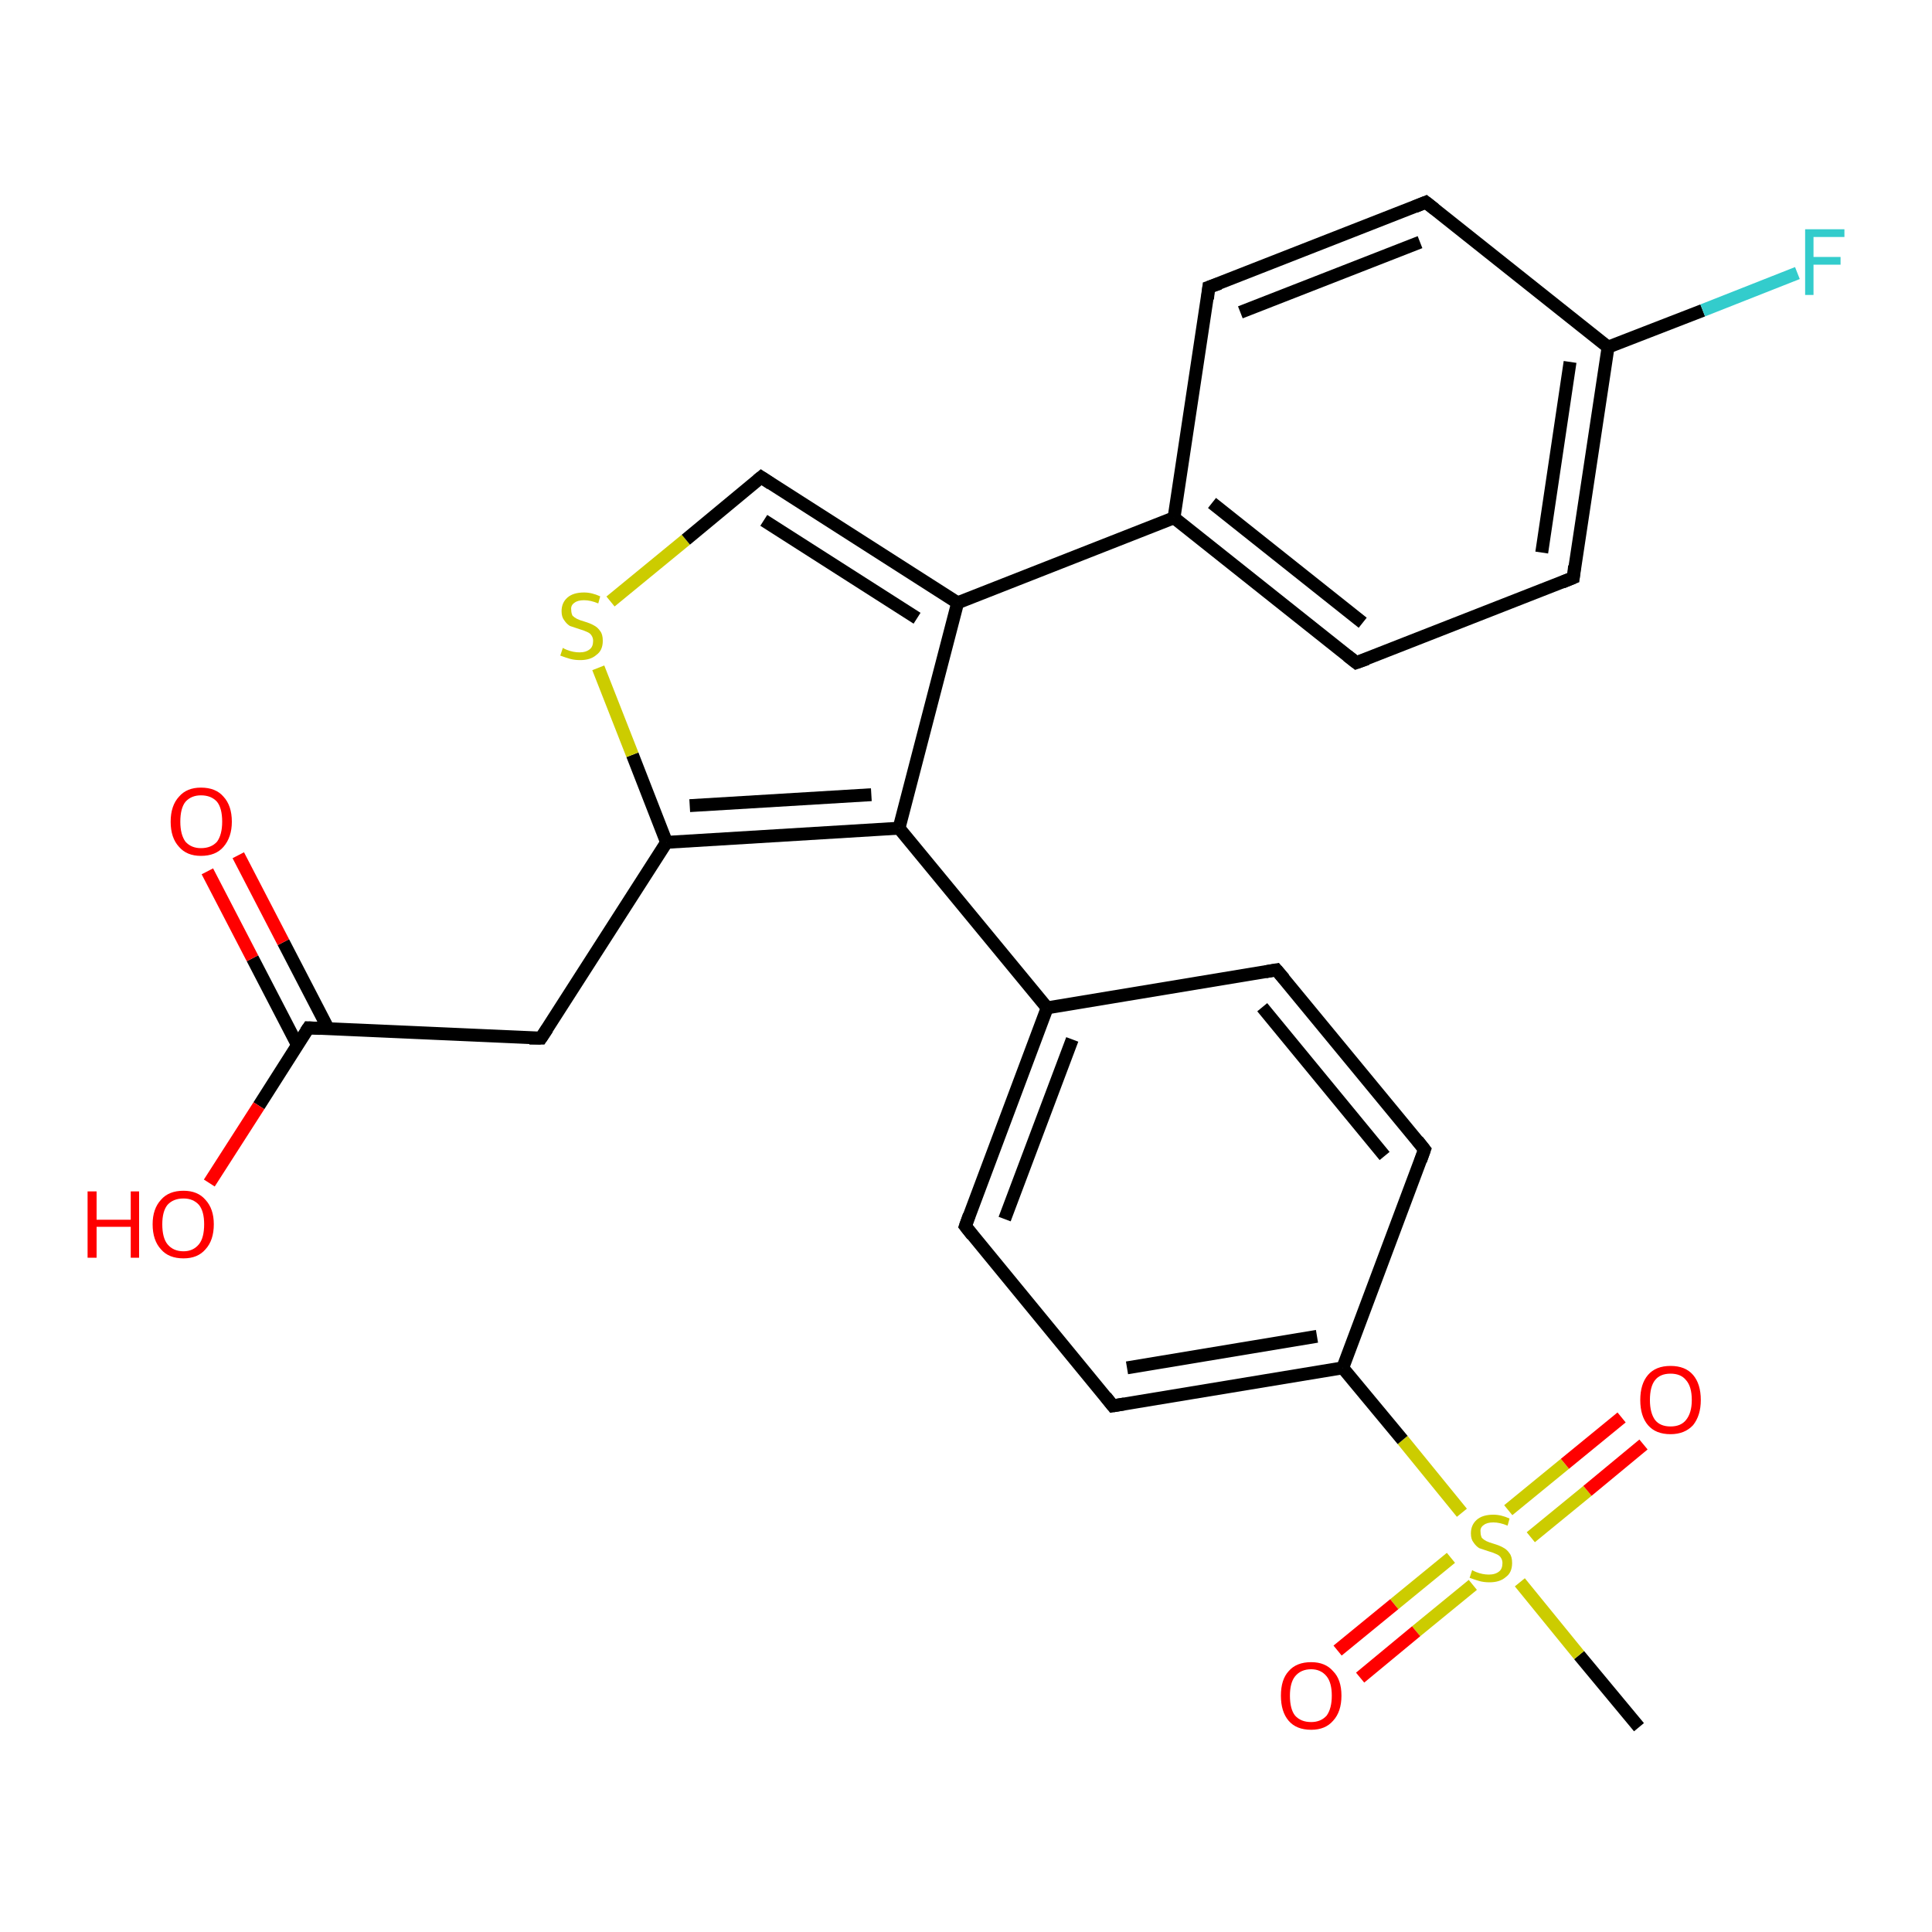 <?xml version='1.0' encoding='iso-8859-1'?>
<svg version='1.1' baseProfile='full'
              xmlns='http://www.w3.org/2000/svg'
                      xmlns:rdkit='http://www.rdkit.org/xml'
                      xmlns:xlink='http://www.w3.org/1999/xlink'
                  xml:space='preserve'
width='300px' height='300px' viewBox='0 0 300 300'>
<!-- END OF HEADER -->
<rect style='opacity:1.0;fill:#FFFFFF;stroke:none' width='300.0' height='300.0' x='0.0' y='0.0'> </rect>
<path class='bond-0 atom-0 atom-1' d='M 254.5,268.2 L 245.2,257.0' style='fill:none;fill-rule:evenodd;stroke:#000000;stroke-width:2.0px;stroke-linecap:butt;stroke-linejoin:miter;stroke-opacity:1' />
<path class='bond-0 atom-0 atom-1' d='M 245.2,257.0 L 236.0,245.7' style='fill:none;fill-rule:evenodd;stroke:#CCCC00;stroke-width:2.0px;stroke-linecap:butt;stroke-linejoin:miter;stroke-opacity:1' />
<path class='bond-1 atom-1 atom-2' d='M 237.7,238.7 L 246.5,231.5' style='fill:none;fill-rule:evenodd;stroke:#CCCC00;stroke-width:2.0px;stroke-linecap:butt;stroke-linejoin:miter;stroke-opacity:1' />
<path class='bond-1 atom-1 atom-2' d='M 246.5,231.5 L 255.2,224.3' style='fill:none;fill-rule:evenodd;stroke:#FF0000;stroke-width:2.0px;stroke-linecap:butt;stroke-linejoin:miter;stroke-opacity:1' />
<path class='bond-1 atom-1 atom-2' d='M 234.2,234.5 L 243.0,227.3' style='fill:none;fill-rule:evenodd;stroke:#CCCC00;stroke-width:2.0px;stroke-linecap:butt;stroke-linejoin:miter;stroke-opacity:1' />
<path class='bond-1 atom-1 atom-2' d='M 243.0,227.3 L 251.8,220.1' style='fill:none;fill-rule:evenodd;stroke:#FF0000;stroke-width:2.0px;stroke-linecap:butt;stroke-linejoin:miter;stroke-opacity:1' />
<path class='bond-2 atom-1 atom-3' d='M 225.3,241.9 L 216.5,249.1' style='fill:none;fill-rule:evenodd;stroke:#CCCC00;stroke-width:2.0px;stroke-linecap:butt;stroke-linejoin:miter;stroke-opacity:1' />
<path class='bond-2 atom-1 atom-3' d='M 216.5,249.1 L 207.7,256.3' style='fill:none;fill-rule:evenodd;stroke:#FF0000;stroke-width:2.0px;stroke-linecap:butt;stroke-linejoin:miter;stroke-opacity:1' />
<path class='bond-2 atom-1 atom-3' d='M 228.7,246.1 L 219.9,253.3' style='fill:none;fill-rule:evenodd;stroke:#CCCC00;stroke-width:2.0px;stroke-linecap:butt;stroke-linejoin:miter;stroke-opacity:1' />
<path class='bond-2 atom-1 atom-3' d='M 219.9,253.3 L 211.2,260.5' style='fill:none;fill-rule:evenodd;stroke:#FF0000;stroke-width:2.0px;stroke-linecap:butt;stroke-linejoin:miter;stroke-opacity:1' />
<path class='bond-3 atom-1 atom-4' d='M 227.0,234.9 L 217.8,223.6' style='fill:none;fill-rule:evenodd;stroke:#CCCC00;stroke-width:2.0px;stroke-linecap:butt;stroke-linejoin:miter;stroke-opacity:1' />
<path class='bond-3 atom-1 atom-4' d='M 217.8,223.6 L 208.5,212.4' style='fill:none;fill-rule:evenodd;stroke:#000000;stroke-width:2.0px;stroke-linecap:butt;stroke-linejoin:miter;stroke-opacity:1' />
<path class='bond-4 atom-4 atom-5' d='M 208.5,212.4 L 172.8,218.3' style='fill:none;fill-rule:evenodd;stroke:#000000;stroke-width:2.0px;stroke-linecap:butt;stroke-linejoin:miter;stroke-opacity:1' />
<path class='bond-4 atom-4 atom-5' d='M 204.5,207.5 L 175.0,212.4' style='fill:none;fill-rule:evenodd;stroke:#000000;stroke-width:2.0px;stroke-linecap:butt;stroke-linejoin:miter;stroke-opacity:1' />
<path class='bond-5 atom-5 atom-6' d='M 172.8,218.3 L 149.9,190.4' style='fill:none;fill-rule:evenodd;stroke:#000000;stroke-width:2.0px;stroke-linecap:butt;stroke-linejoin:miter;stroke-opacity:1' />
<path class='bond-6 atom-6 atom-7' d='M 149.9,190.4 L 162.6,156.5' style='fill:none;fill-rule:evenodd;stroke:#000000;stroke-width:2.0px;stroke-linecap:butt;stroke-linejoin:miter;stroke-opacity:1' />
<path class='bond-6 atom-6 atom-7' d='M 156.0,189.3 L 166.5,161.4' style='fill:none;fill-rule:evenodd;stroke:#000000;stroke-width:2.0px;stroke-linecap:butt;stroke-linejoin:miter;stroke-opacity:1' />
<path class='bond-7 atom-7 atom-8' d='M 162.6,156.5 L 198.2,150.6' style='fill:none;fill-rule:evenodd;stroke:#000000;stroke-width:2.0px;stroke-linecap:butt;stroke-linejoin:miter;stroke-opacity:1' />
<path class='bond-8 atom-8 atom-9' d='M 198.2,150.6 L 221.2,178.5' style='fill:none;fill-rule:evenodd;stroke:#000000;stroke-width:2.0px;stroke-linecap:butt;stroke-linejoin:miter;stroke-opacity:1' />
<path class='bond-8 atom-8 atom-9' d='M 196.0,156.4 L 215.0,179.5' style='fill:none;fill-rule:evenodd;stroke:#000000;stroke-width:2.0px;stroke-linecap:butt;stroke-linejoin:miter;stroke-opacity:1' />
<path class='bond-9 atom-7 atom-10' d='M 162.6,156.5 L 139.6,128.6' style='fill:none;fill-rule:evenodd;stroke:#000000;stroke-width:2.0px;stroke-linecap:butt;stroke-linejoin:miter;stroke-opacity:1' />
<path class='bond-10 atom-10 atom-11' d='M 139.6,128.6 L 103.5,130.8' style='fill:none;fill-rule:evenodd;stroke:#000000;stroke-width:2.0px;stroke-linecap:butt;stroke-linejoin:miter;stroke-opacity:1' />
<path class='bond-10 atom-10 atom-11' d='M 135.3,123.4 L 107.1,125.1' style='fill:none;fill-rule:evenodd;stroke:#000000;stroke-width:2.0px;stroke-linecap:butt;stroke-linejoin:miter;stroke-opacity:1' />
<path class='bond-11 atom-11 atom-12' d='M 103.5,130.8 L 84.0,161.2' style='fill:none;fill-rule:evenodd;stroke:#000000;stroke-width:2.0px;stroke-linecap:butt;stroke-linejoin:miter;stroke-opacity:1' />
<path class='bond-12 atom-12 atom-13' d='M 84.0,161.2 L 47.9,159.6' style='fill:none;fill-rule:evenodd;stroke:#000000;stroke-width:2.0px;stroke-linecap:butt;stroke-linejoin:miter;stroke-opacity:1' />
<path class='bond-13 atom-13 atom-14' d='M 47.9,159.6 L 40.2,171.7' style='fill:none;fill-rule:evenodd;stroke:#000000;stroke-width:2.0px;stroke-linecap:butt;stroke-linejoin:miter;stroke-opacity:1' />
<path class='bond-13 atom-13 atom-14' d='M 40.2,171.7 L 32.5,183.7' style='fill:none;fill-rule:evenodd;stroke:#FF0000;stroke-width:2.0px;stroke-linecap:butt;stroke-linejoin:miter;stroke-opacity:1' />
<path class='bond-14 atom-13 atom-15' d='M 51.0,159.8 L 44.0,146.3' style='fill:none;fill-rule:evenodd;stroke:#000000;stroke-width:2.0px;stroke-linecap:butt;stroke-linejoin:miter;stroke-opacity:1' />
<path class='bond-14 atom-13 atom-15' d='M 44.0,146.3 L 37.0,132.8' style='fill:none;fill-rule:evenodd;stroke:#FF0000;stroke-width:2.0px;stroke-linecap:butt;stroke-linejoin:miter;stroke-opacity:1' />
<path class='bond-14 atom-13 atom-15' d='M 46.2,162.3 L 39.2,148.8' style='fill:none;fill-rule:evenodd;stroke:#000000;stroke-width:2.0px;stroke-linecap:butt;stroke-linejoin:miter;stroke-opacity:1' />
<path class='bond-14 atom-13 atom-15' d='M 39.2,148.8 L 32.2,135.3' style='fill:none;fill-rule:evenodd;stroke:#FF0000;stroke-width:2.0px;stroke-linecap:butt;stroke-linejoin:miter;stroke-opacity:1' />
<path class='bond-15 atom-11 atom-16' d='M 103.5,130.8 L 98.2,117.2' style='fill:none;fill-rule:evenodd;stroke:#000000;stroke-width:2.0px;stroke-linecap:butt;stroke-linejoin:miter;stroke-opacity:1' />
<path class='bond-15 atom-11 atom-16' d='M 98.2,117.2 L 92.9,103.7' style='fill:none;fill-rule:evenodd;stroke:#CCCC00;stroke-width:2.0px;stroke-linecap:butt;stroke-linejoin:miter;stroke-opacity:1' />
<path class='bond-16 atom-16 atom-17' d='M 94.8,93.4 L 106.5,83.8' style='fill:none;fill-rule:evenodd;stroke:#CCCC00;stroke-width:2.0px;stroke-linecap:butt;stroke-linejoin:miter;stroke-opacity:1' />
<path class='bond-16 atom-16 atom-17' d='M 106.5,83.8 L 118.2,74.1' style='fill:none;fill-rule:evenodd;stroke:#000000;stroke-width:2.0px;stroke-linecap:butt;stroke-linejoin:miter;stroke-opacity:1' />
<path class='bond-17 atom-17 atom-18' d='M 118.2,74.1 L 148.7,93.6' style='fill:none;fill-rule:evenodd;stroke:#000000;stroke-width:2.0px;stroke-linecap:butt;stroke-linejoin:miter;stroke-opacity:1' />
<path class='bond-17 atom-17 atom-18' d='M 118.6,80.8 L 142.4,96.0' style='fill:none;fill-rule:evenodd;stroke:#000000;stroke-width:2.0px;stroke-linecap:butt;stroke-linejoin:miter;stroke-opacity:1' />
<path class='bond-18 atom-18 atom-19' d='M 148.7,93.6 L 182.3,80.4' style='fill:none;fill-rule:evenodd;stroke:#000000;stroke-width:2.0px;stroke-linecap:butt;stroke-linejoin:miter;stroke-opacity:1' />
<path class='bond-19 atom-19 atom-20' d='M 182.3,80.4 L 210.6,102.9' style='fill:none;fill-rule:evenodd;stroke:#000000;stroke-width:2.0px;stroke-linecap:butt;stroke-linejoin:miter;stroke-opacity:1' />
<path class='bond-19 atom-19 atom-20' d='M 188.2,78.1 L 211.6,96.7' style='fill:none;fill-rule:evenodd;stroke:#000000;stroke-width:2.0px;stroke-linecap:butt;stroke-linejoin:miter;stroke-opacity:1' />
<path class='bond-20 atom-20 atom-21' d='M 210.6,102.9 L 244.3,89.7' style='fill:none;fill-rule:evenodd;stroke:#000000;stroke-width:2.0px;stroke-linecap:butt;stroke-linejoin:miter;stroke-opacity:1' />
<path class='bond-21 atom-21 atom-22' d='M 244.3,89.7 L 249.7,53.9' style='fill:none;fill-rule:evenodd;stroke:#000000;stroke-width:2.0px;stroke-linecap:butt;stroke-linejoin:miter;stroke-opacity:1' />
<path class='bond-21 atom-21 atom-22' d='M 239.4,85.8 L 243.8,56.2' style='fill:none;fill-rule:evenodd;stroke:#000000;stroke-width:2.0px;stroke-linecap:butt;stroke-linejoin:miter;stroke-opacity:1' />
<path class='bond-22 atom-22 atom-23' d='M 249.7,53.9 L 264.4,48.2' style='fill:none;fill-rule:evenodd;stroke:#000000;stroke-width:2.0px;stroke-linecap:butt;stroke-linejoin:miter;stroke-opacity:1' />
<path class='bond-22 atom-22 atom-23' d='M 264.4,48.2 L 279.1,42.4' style='fill:none;fill-rule:evenodd;stroke:#33CCCC;stroke-width:2.0px;stroke-linecap:butt;stroke-linejoin:miter;stroke-opacity:1' />
<path class='bond-23 atom-22 atom-24' d='M 249.7,53.9 L 221.4,31.4' style='fill:none;fill-rule:evenodd;stroke:#000000;stroke-width:2.0px;stroke-linecap:butt;stroke-linejoin:miter;stroke-opacity:1' />
<path class='bond-24 atom-24 atom-25' d='M 221.4,31.4 L 187.7,44.6' style='fill:none;fill-rule:evenodd;stroke:#000000;stroke-width:2.0px;stroke-linecap:butt;stroke-linejoin:miter;stroke-opacity:1' />
<path class='bond-24 atom-24 atom-25' d='M 220.5,37.6 L 192.6,48.5' style='fill:none;fill-rule:evenodd;stroke:#000000;stroke-width:2.0px;stroke-linecap:butt;stroke-linejoin:miter;stroke-opacity:1' />
<path class='bond-25 atom-9 atom-4' d='M 221.2,178.5 L 208.5,212.4' style='fill:none;fill-rule:evenodd;stroke:#000000;stroke-width:2.0px;stroke-linecap:butt;stroke-linejoin:miter;stroke-opacity:1' />
<path class='bond-26 atom-18 atom-10' d='M 148.7,93.6 L 139.6,128.6' style='fill:none;fill-rule:evenodd;stroke:#000000;stroke-width:2.0px;stroke-linecap:butt;stroke-linejoin:miter;stroke-opacity:1' />
<path class='bond-27 atom-25 atom-19' d='M 187.7,44.6 L 182.3,80.4' style='fill:none;fill-rule:evenodd;stroke:#000000;stroke-width:2.0px;stroke-linecap:butt;stroke-linejoin:miter;stroke-opacity:1' />
<path d='M 174.6,218.0 L 172.8,218.3 L 171.7,216.9' style='fill:none;stroke:#000000;stroke-width:2.0px;stroke-linecap:butt;stroke-linejoin:miter;stroke-opacity:1;' />
<path d='M 151.0,191.8 L 149.9,190.4 L 150.5,188.7' style='fill:none;stroke:#000000;stroke-width:2.0px;stroke-linecap:butt;stroke-linejoin:miter;stroke-opacity:1;' />
<path d='M 196.5,150.9 L 198.2,150.6 L 199.4,152.0' style='fill:none;stroke:#000000;stroke-width:2.0px;stroke-linecap:butt;stroke-linejoin:miter;stroke-opacity:1;' />
<path d='M 220.1,177.1 L 221.2,178.5 L 220.6,180.2' style='fill:none;stroke:#000000;stroke-width:2.0px;stroke-linecap:butt;stroke-linejoin:miter;stroke-opacity:1;' />
<path d='M 85.0,159.7 L 84.0,161.2 L 82.2,161.2' style='fill:none;stroke:#000000;stroke-width:2.0px;stroke-linecap:butt;stroke-linejoin:miter;stroke-opacity:1;' />
<path d='M 49.7,159.7 L 47.9,159.6 L 47.5,160.2' style='fill:none;stroke:#000000;stroke-width:2.0px;stroke-linecap:butt;stroke-linejoin:miter;stroke-opacity:1;' />
<path d='M 117.6,74.6 L 118.2,74.1 L 119.7,75.1' style='fill:none;stroke:#000000;stroke-width:2.0px;stroke-linecap:butt;stroke-linejoin:miter;stroke-opacity:1;' />
<path d='M 209.2,101.8 L 210.6,102.9 L 212.3,102.3' style='fill:none;stroke:#000000;stroke-width:2.0px;stroke-linecap:butt;stroke-linejoin:miter;stroke-opacity:1;' />
<path d='M 242.6,90.4 L 244.3,89.7 L 244.5,87.9' style='fill:none;stroke:#000000;stroke-width:2.0px;stroke-linecap:butt;stroke-linejoin:miter;stroke-opacity:1;' />
<path d='M 222.8,32.5 L 221.4,31.4 L 219.7,32.1' style='fill:none;stroke:#000000;stroke-width:2.0px;stroke-linecap:butt;stroke-linejoin:miter;stroke-opacity:1;' />
<path d='M 189.4,44.0 L 187.7,44.6 L 187.5,46.4' style='fill:none;stroke:#000000;stroke-width:2.0px;stroke-linecap:butt;stroke-linejoin:miter;stroke-opacity:1;' />
<path class='atom-1' d='M 228.6 243.8
Q 228.7 243.9, 229.2 244.1
Q 229.7 244.3, 230.2 244.4
Q 230.7 244.5, 231.2 244.5
Q 232.2 244.5, 232.8 244.0
Q 233.3 243.6, 233.3 242.7
Q 233.3 242.2, 233.0 241.8
Q 232.8 241.5, 232.3 241.3
Q 231.9 241.1, 231.2 240.9
Q 230.3 240.6, 229.7 240.4
Q 229.2 240.1, 228.8 239.5
Q 228.4 239.0, 228.4 238.1
Q 228.4 236.8, 229.3 236.0
Q 230.2 235.2, 231.9 235.2
Q 233.1 235.2, 234.4 235.8
L 234.1 236.9
Q 232.9 236.4, 231.9 236.4
Q 230.9 236.4, 230.4 236.8
Q 229.8 237.2, 229.9 237.9
Q 229.9 238.4, 230.1 238.8
Q 230.4 239.1, 230.8 239.3
Q 231.2 239.5, 231.9 239.7
Q 232.9 240.0, 233.4 240.3
Q 234.0 240.6, 234.4 241.2
Q 234.8 241.7, 234.8 242.7
Q 234.8 244.2, 233.8 244.9
Q 232.9 245.7, 231.3 245.7
Q 230.4 245.7, 229.7 245.5
Q 229.0 245.3, 228.2 245.0
L 228.6 243.8
' fill='#CCCC00'/>
<path class='atom-2' d='M 254.7 217.4
Q 254.7 214.9, 255.9 213.5
Q 257.1 212.1, 259.4 212.1
Q 261.7 212.1, 262.9 213.5
Q 264.1 214.9, 264.1 217.4
Q 264.1 219.8, 262.9 221.3
Q 261.6 222.7, 259.4 222.7
Q 257.1 222.7, 255.9 221.3
Q 254.7 219.9, 254.7 217.4
M 259.4 221.5
Q 261.0 221.5, 261.8 220.5
Q 262.7 219.4, 262.7 217.4
Q 262.7 215.3, 261.8 214.3
Q 261.0 213.3, 259.4 213.3
Q 257.8 213.3, 257.0 214.3
Q 256.2 215.3, 256.2 217.4
Q 256.2 219.4, 257.0 220.5
Q 257.8 221.5, 259.4 221.5
' fill='#FF0000'/>
<path class='atom-3' d='M 198.9 263.3
Q 198.9 260.8, 200.1 259.5
Q 201.3 258.1, 203.6 258.1
Q 205.8 258.1, 207.0 259.5
Q 208.3 260.8, 208.3 263.3
Q 208.3 265.8, 207.0 267.2
Q 205.8 268.6, 203.6 268.6
Q 201.3 268.6, 200.1 267.2
Q 198.9 265.8, 198.9 263.3
M 203.6 267.4
Q 205.1 267.4, 206.0 266.4
Q 206.8 265.3, 206.8 263.3
Q 206.8 261.3, 206.0 260.3
Q 205.1 259.2, 203.6 259.2
Q 202.0 259.2, 201.1 260.3
Q 200.3 261.3, 200.3 263.3
Q 200.3 265.4, 201.1 266.4
Q 202.0 267.4, 203.6 267.4
' fill='#FF0000'/>
<path class='atom-14' d='M 13.6 185.0
L 15.0 185.0
L 15.0 189.4
L 20.3 189.4
L 20.3 185.0
L 21.6 185.0
L 21.6 195.3
L 20.3 195.3
L 20.3 190.5
L 15.0 190.5
L 15.0 195.3
L 13.6 195.3
L 13.6 185.0
' fill='#FF0000'/>
<path class='atom-14' d='M 23.7 190.1
Q 23.7 187.7, 25.0 186.3
Q 26.2 184.9, 28.5 184.9
Q 30.7 184.9, 31.9 186.3
Q 33.2 187.7, 33.2 190.1
Q 33.2 192.6, 31.9 194.0
Q 30.7 195.4, 28.5 195.4
Q 26.2 195.4, 25.0 194.0
Q 23.7 192.6, 23.7 190.1
M 28.5 194.3
Q 30.0 194.3, 30.9 193.2
Q 31.7 192.2, 31.7 190.1
Q 31.7 188.1, 30.9 187.1
Q 30.0 186.1, 28.5 186.1
Q 26.9 186.1, 26.0 187.1
Q 25.2 188.1, 25.2 190.1
Q 25.2 192.2, 26.0 193.2
Q 26.9 194.3, 28.5 194.3
' fill='#FF0000'/>
<path class='atom-15' d='M 26.5 127.6
Q 26.5 125.1, 27.8 123.7
Q 29.0 122.3, 31.2 122.3
Q 33.5 122.3, 34.7 123.7
Q 36.0 125.1, 36.0 127.6
Q 36.0 130.0, 34.7 131.5
Q 33.5 132.9, 31.2 132.9
Q 29.0 132.9, 27.8 131.5
Q 26.5 130.1, 26.5 127.6
M 31.2 131.7
Q 32.8 131.7, 33.7 130.7
Q 34.5 129.6, 34.5 127.6
Q 34.5 125.5, 33.7 124.5
Q 32.8 123.5, 31.2 123.5
Q 29.7 123.5, 28.8 124.5
Q 28.0 125.5, 28.0 127.6
Q 28.0 129.6, 28.8 130.7
Q 29.7 131.7, 31.2 131.7
' fill='#FF0000'/>
<path class='atom-16' d='M 87.4 100.6
Q 87.5 100.7, 88.0 100.9
Q 88.5 101.1, 89.0 101.2
Q 89.5 101.3, 90.0 101.3
Q 91.0 101.3, 91.6 100.8
Q 92.1 100.4, 92.1 99.5
Q 92.1 99.0, 91.8 98.6
Q 91.6 98.3, 91.1 98.1
Q 90.7 97.9, 90.0 97.7
Q 89.1 97.4, 88.5 97.2
Q 88.0 96.9, 87.6 96.3
Q 87.2 95.8, 87.2 94.9
Q 87.2 93.6, 88.1 92.8
Q 89.0 92.0, 90.7 92.0
Q 91.9 92.0, 93.2 92.6
L 92.9 93.7
Q 91.7 93.2, 90.7 93.2
Q 89.7 93.2, 89.2 93.6
Q 88.6 94.0, 88.7 94.7
Q 88.7 95.2, 88.9 95.6
Q 89.2 95.9, 89.6 96.1
Q 90.0 96.3, 90.7 96.5
Q 91.7 96.8, 92.2 97.1
Q 92.8 97.4, 93.2 98.0
Q 93.6 98.5, 93.6 99.5
Q 93.6 101.0, 92.6 101.7
Q 91.7 102.5, 90.1 102.5
Q 89.2 102.5, 88.5 102.3
Q 87.8 102.1, 87.0 101.8
L 87.4 100.6
' fill='#CCCC00'/>
<path class='atom-23' d='M 280.3 35.6
L 286.4 35.6
L 286.4 36.8
L 281.6 36.8
L 281.6 39.9
L 285.8 39.9
L 285.8 41.1
L 281.6 41.1
L 281.6 45.8
L 280.3 45.8
L 280.3 35.6
' fill='#33CCCC'/>
</svg>
